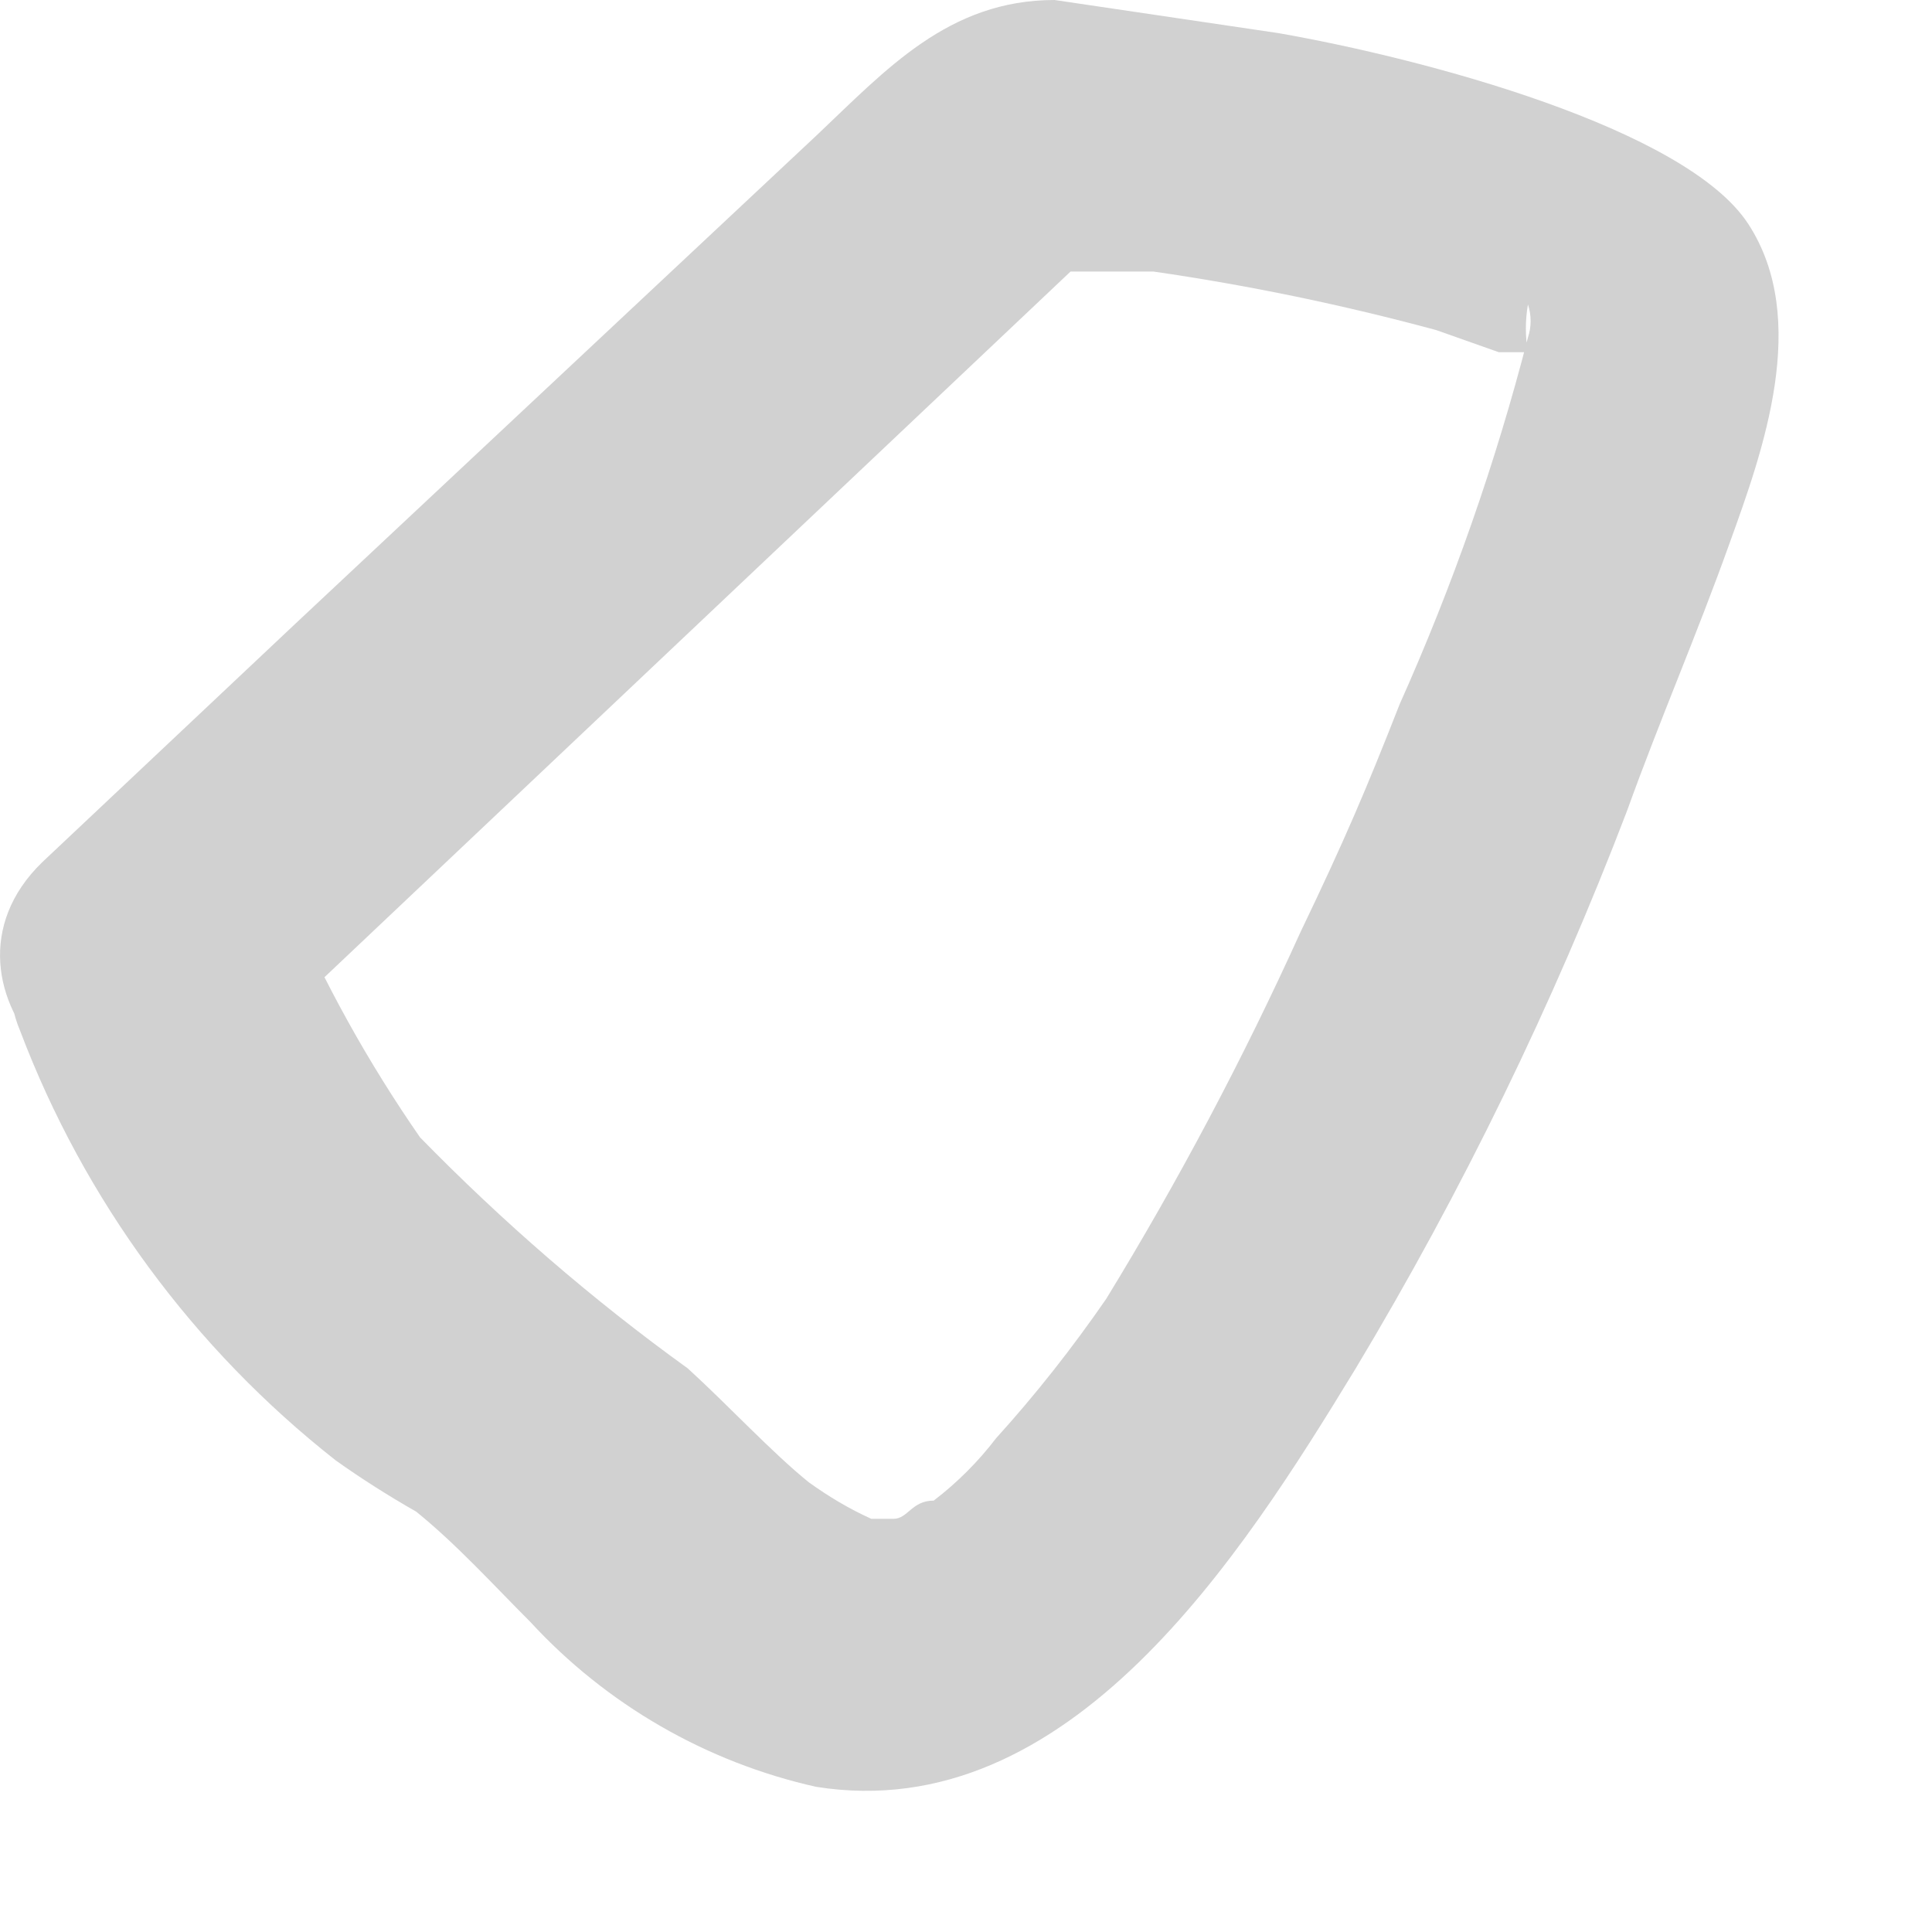 <?xml version="1.0" encoding="utf-8"?>
<svg xmlns="http://www.w3.org/2000/svg" fill="none" height="100%" overflow="visible" preserveAspectRatio="none" style="display: block;" viewBox="0 0 7 7" width="100%">
<path d="M0.073 3.735C0.305 4.348 0.701 4.886 1.216 5.291C1.31 5.358 1.408 5.42 1.508 5.477C1.655 5.596 1.788 5.743 1.921 5.876C2.197 6.176 2.559 6.385 2.957 6.474C3.875 6.62 4.499 5.636 4.912 4.958C5.298 4.315 5.627 3.639 5.895 2.938C6.015 2.605 6.148 2.3 6.267 1.967C6.387 1.635 6.56 1.157 6.334 0.811C6.108 0.465 5.164 0.213 4.632 0.12L3.821 0C3.436 0 3.21 0.253 2.957 0.492L1.07 2.26L0.153 3.124C-0.313 3.576 0.392 4.28 0.857 3.842L4.034 0.837L3.689 0.984H3.835H3.915H4.18C4.526 1.034 4.867 1.105 5.204 1.196L5.43 1.276H5.536C5.526 1.219 5.526 1.161 5.536 1.103C5.549 1.142 5.549 1.184 5.536 1.223C5.419 1.678 5.263 2.123 5.071 2.552C4.951 2.858 4.872 3.044 4.712 3.377C4.505 3.834 4.27 4.278 4.008 4.706C3.886 4.883 3.753 5.052 3.609 5.211C3.544 5.296 3.468 5.372 3.383 5.437C3.303 5.437 3.29 5.503 3.237 5.503C3.183 5.503 3.237 5.503 3.157 5.503C3.077 5.467 3.002 5.422 2.931 5.371C2.798 5.264 2.638 5.091 2.492 4.958C2.145 4.708 1.821 4.427 1.522 4.121C1.334 3.85 1.173 3.56 1.043 3.257C1.012 3.199 0.969 3.149 0.917 3.109C0.865 3.068 0.805 3.039 0.742 3.023C0.678 3.007 0.612 3.004 0.547 3.014C0.482 3.025 0.42 3.049 0.365 3.084C0.302 3.106 0.244 3.141 0.195 3.186C0.146 3.231 0.106 3.286 0.079 3.347C0.052 3.408 0.037 3.474 0.036 3.541C0.035 3.607 0.047 3.674 0.073 3.735Z" fill="#D1D1D1" id="Vector"/>
</svg>
